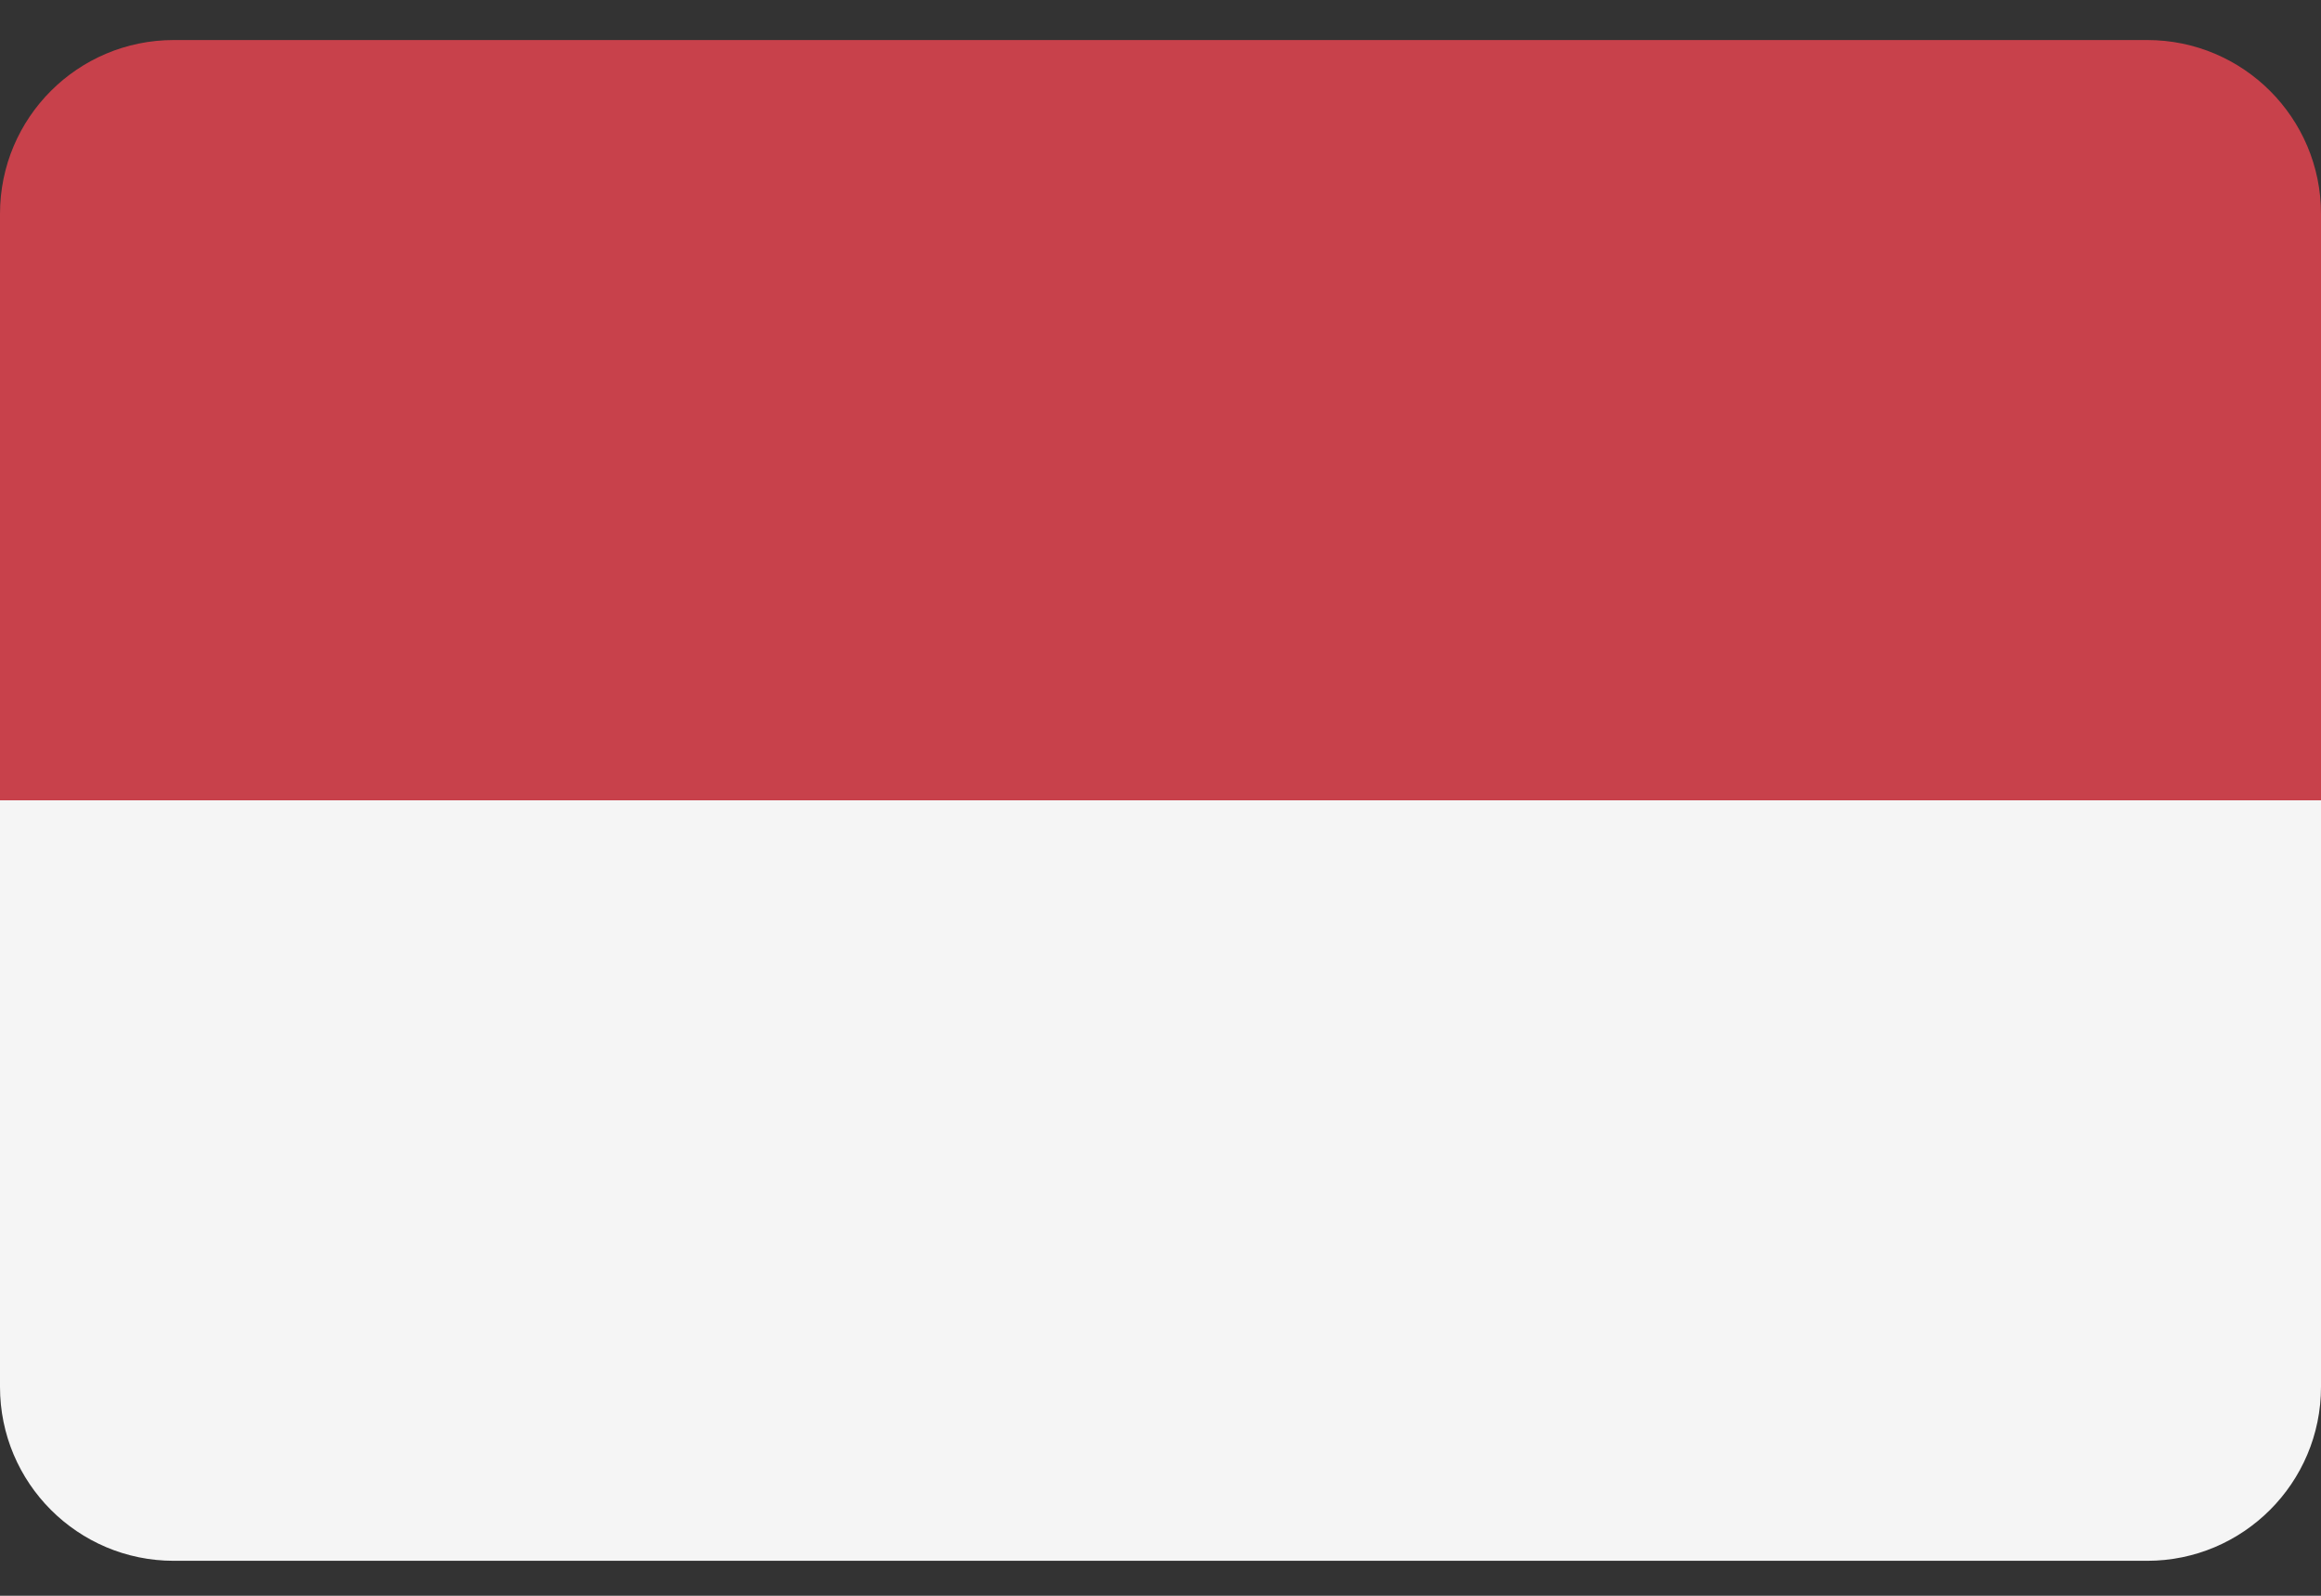 <svg width="16" height="11" viewBox="0 0 16 11" fill="none" xmlns="http://www.w3.org/2000/svg">
<rect x="0" y="0" width="16" height="11" fill="#333333" stroke="none"/>
<path d="M14.802 0.276H1.198C0.536 0.276 0 0.812 0 1.474V5.517H16V1.474C16 0.812 15.463 0.276 14.802 0.276Z" fill="#C8414B"/>
<path d="M0 9.56C0 10.222 0.536 10.759 1.198 10.759H14.802C15.463 10.759 16 10.222 16 9.56V5.517H0V9.56Z" fill="#F5F5F5"/>
</svg>
